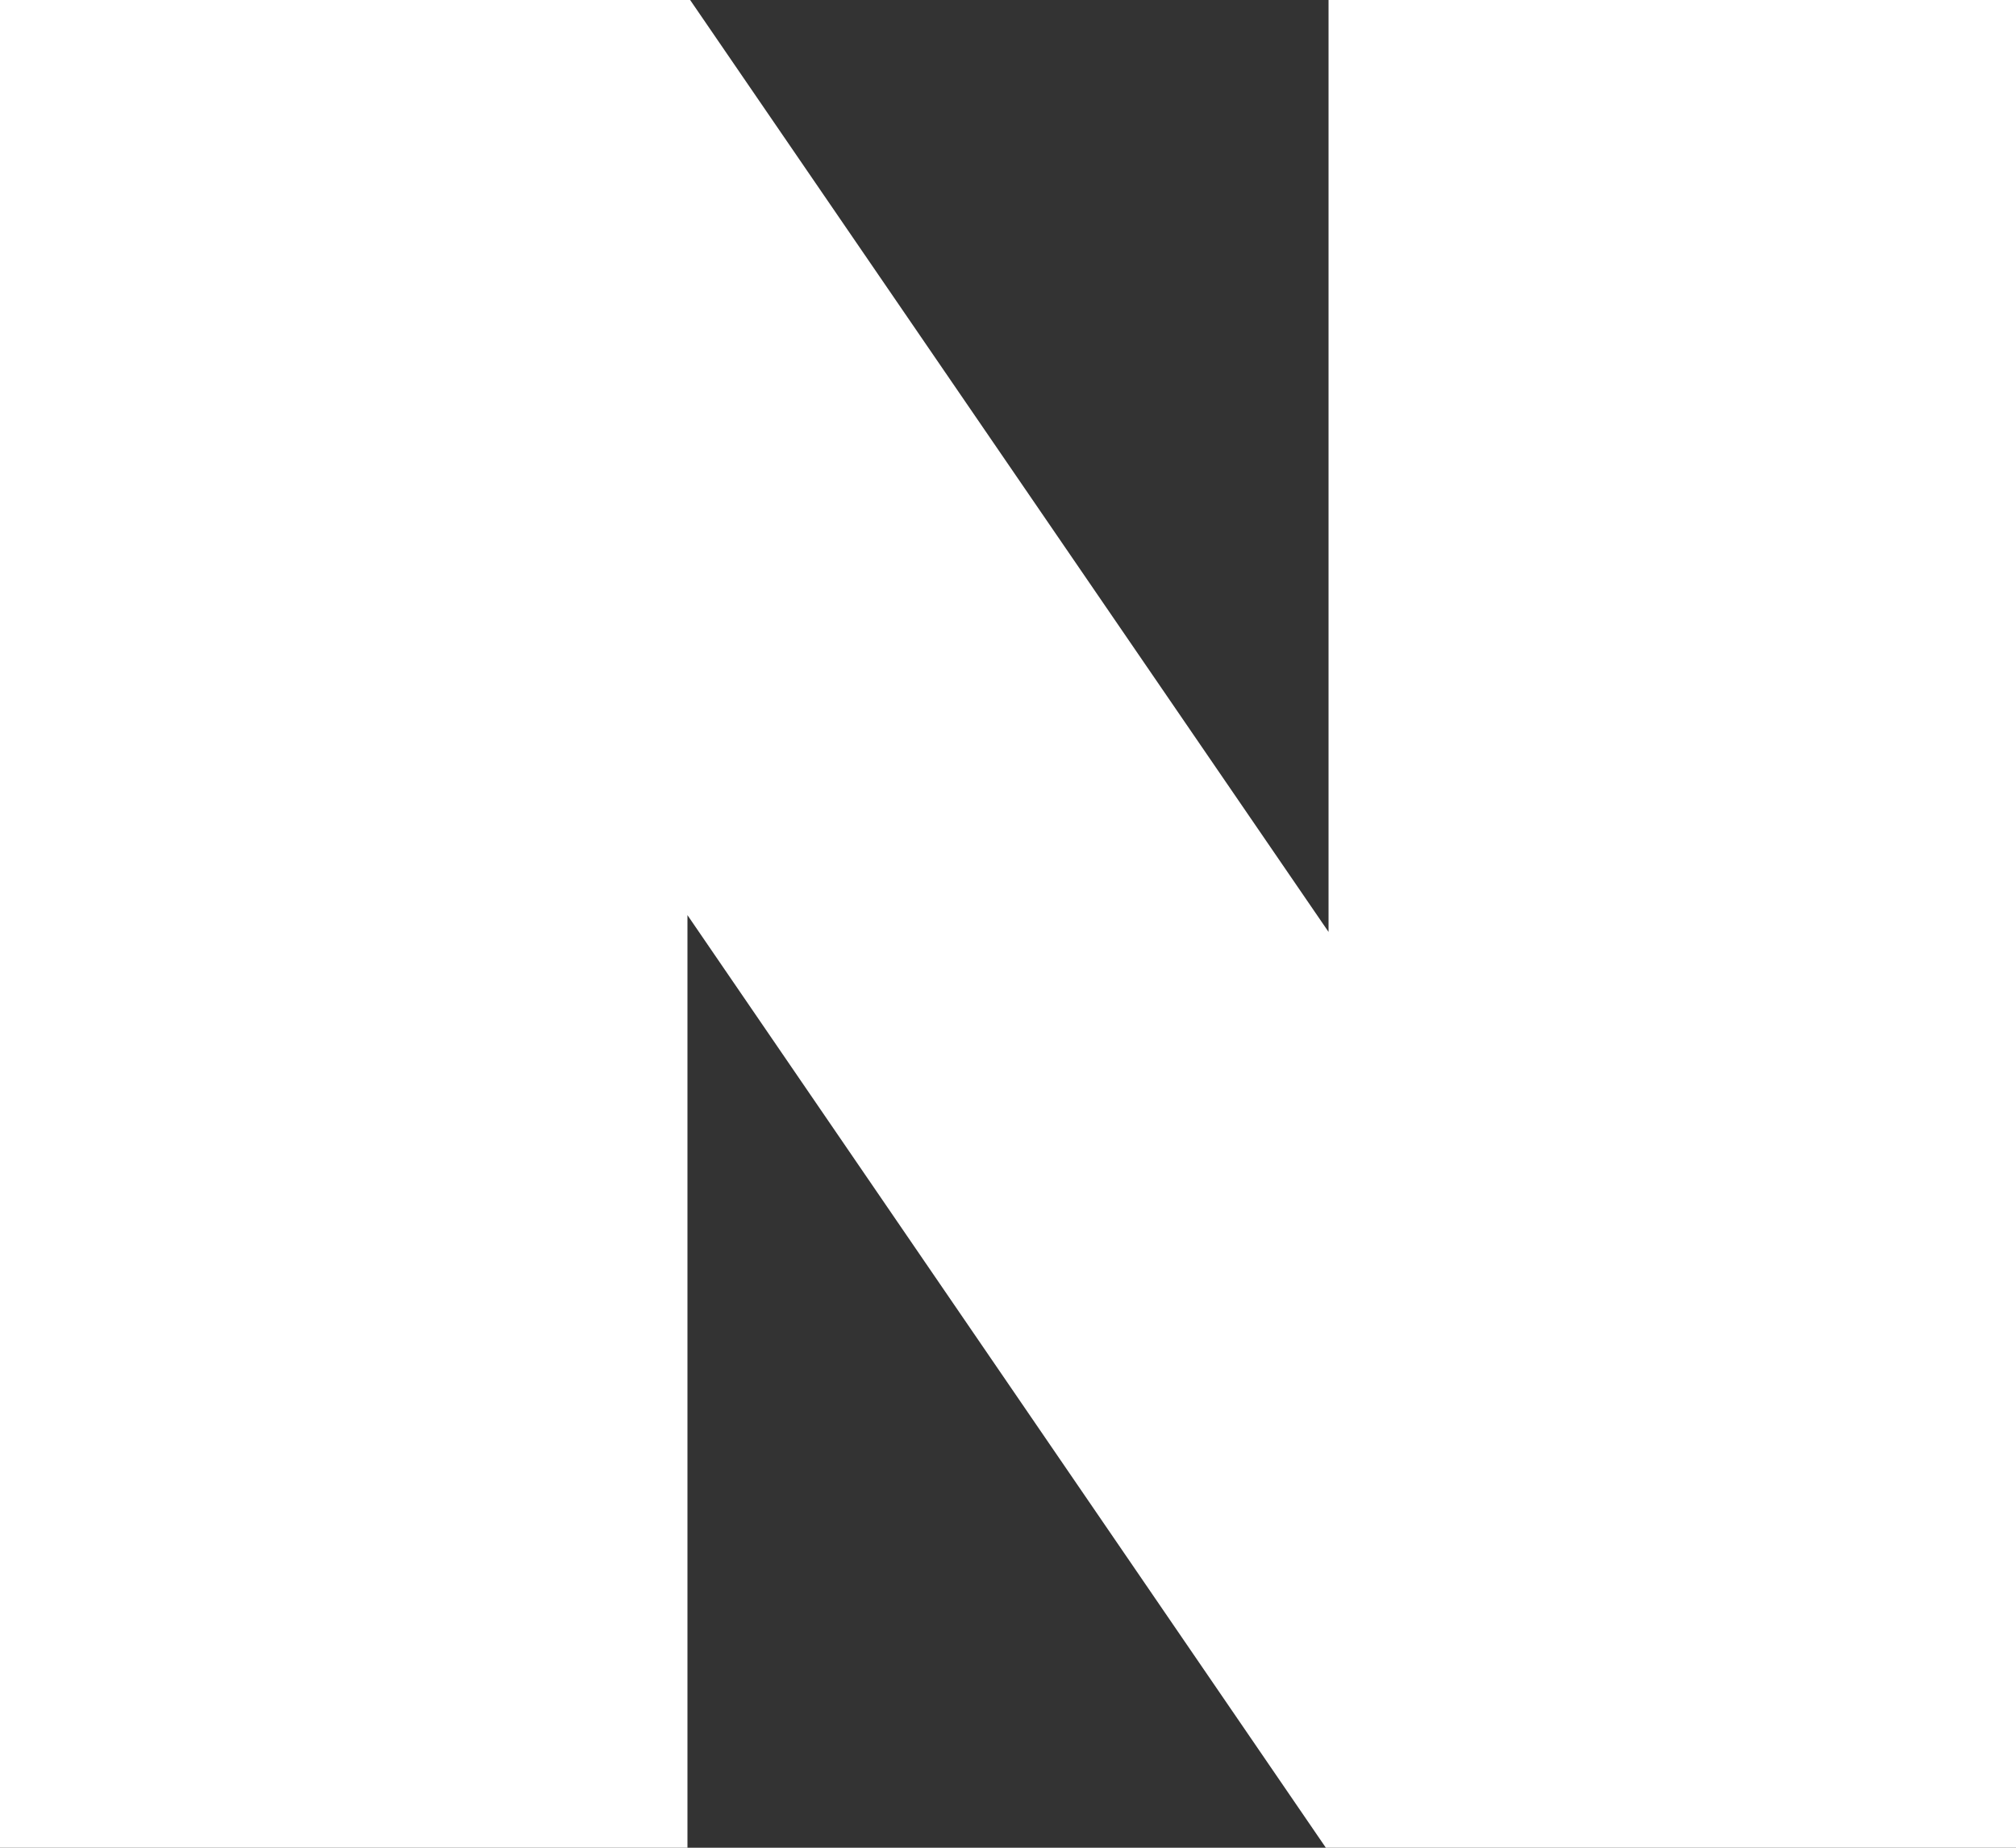 <svg width="24" height="22" viewBox="0 0 24 22" fill="none" xmlns="http://www.w3.org/2000/svg">
<rect x="0" y="0" width="24" height="22" fill="#333333" stroke="none"/>
<path id="Vector" d="M15.816 0V11.096L8.216 0H0V22H8.184V10.896L15.784 22H24V0H15.816Z" fill="white"/>
</svg>
